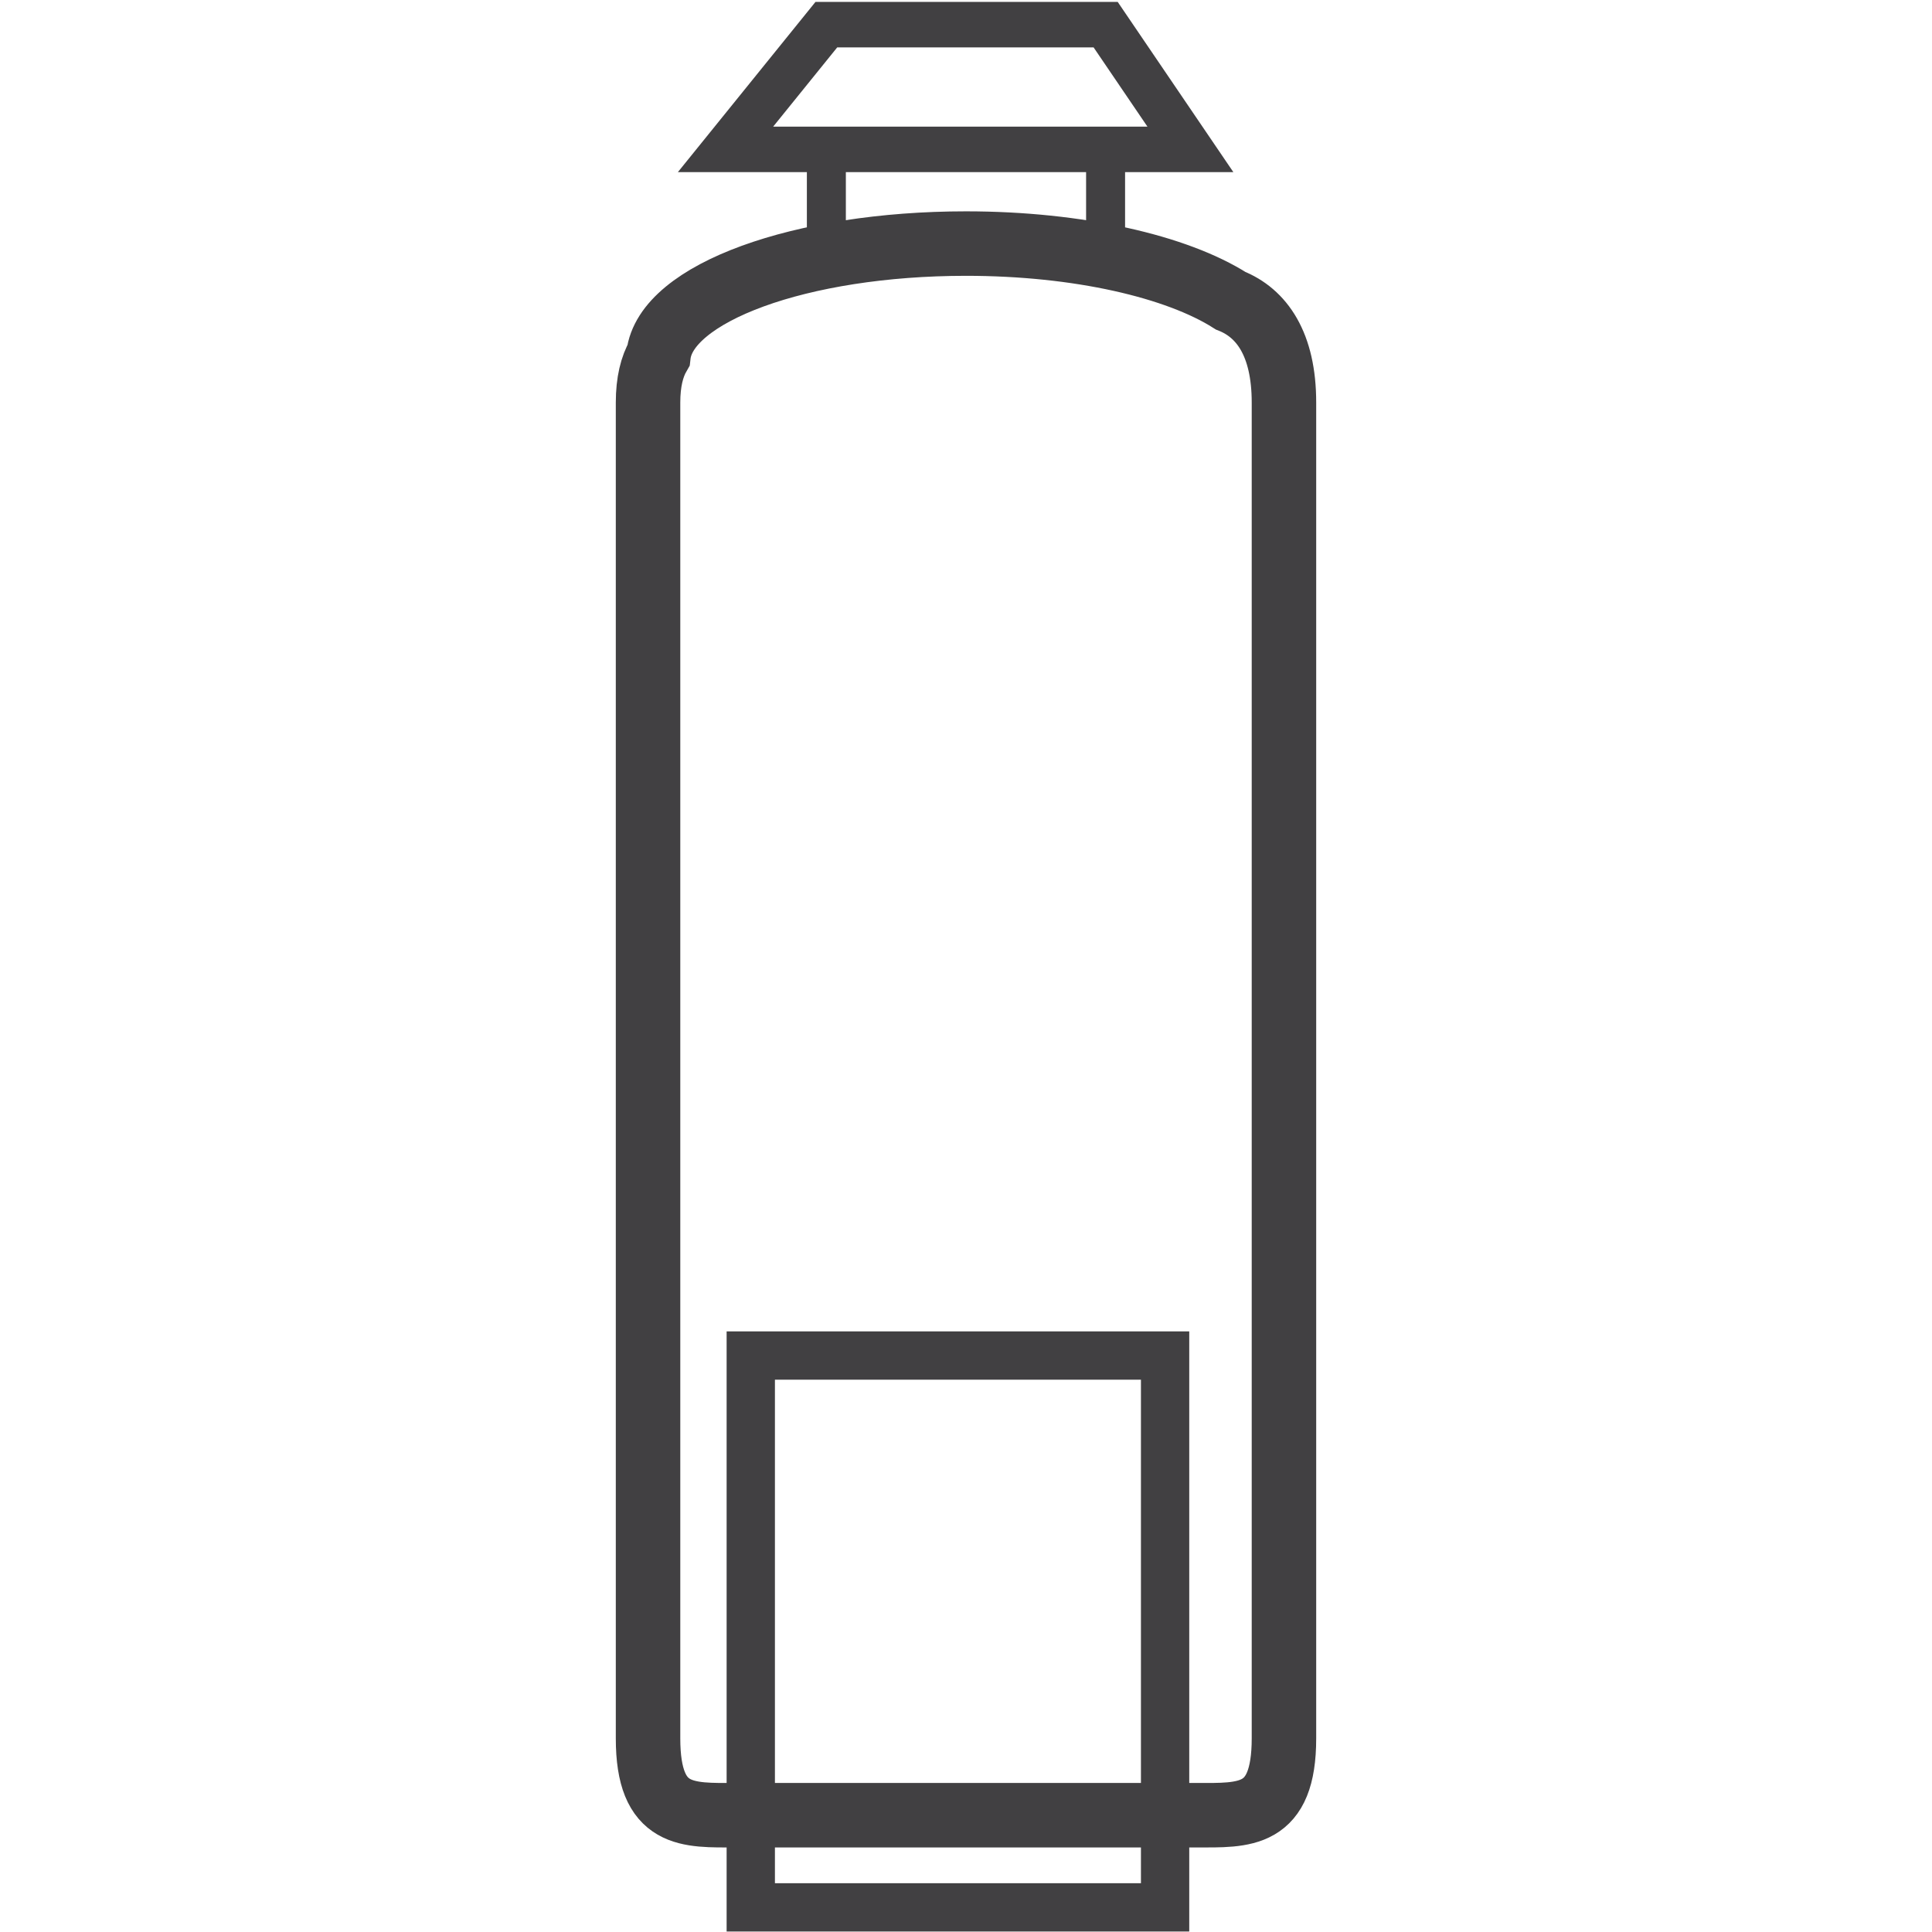 <?xml version="1.0" encoding="utf-8"?>
<!-- Generator: Adobe Illustrator 16.0.0, SVG Export Plug-In . SVG Version: 6.00 Build 0)  -->
<!DOCTYPE svg PUBLIC "-//W3C//DTD SVG 1.1//EN" "http://www.w3.org/Graphics/SVG/1.1/DTD/svg11.dtd">
<svg version="1.1" id="Layer_1" xmlns="http://www.w3.org/2000/svg" xmlns:xlink="http://www.w3.org/1999/xlink" x="0px" y="0px"
	 width="40px" height="40px" viewBox="0 0 40 40" enable-background="new 0 0 40 40" xml:space="preserve">
<g>
	<path fill="none" stroke="#414042" stroke-width="1.335" stroke-miterlimit="10" d="M15.24,37.582h9.52
		c1.008,0,1.823,0.063,1.823-1.593V8.334c0-1.213-0.463-1.853-1.104-2.108C24.366,5.519,22.332,5.043,20,5.043
		c-3.432,0-6.221,1.026-6.367,2.313c-0.135,0.234-0.216,0.55-0.216,0.979V35.99C13.417,37.646,14.232,37.582,15.24,37.582z"/>
	
		<rect x="17.109" y="3.072" fill="none" stroke="#414042" stroke-width="0.807" stroke-miterlimit="10" width="5.781" height="1.896"/>
	<polygon fill="none" stroke="#414042" stroke-width="0.942" stroke-miterlimit="10" points="24.646,3.093 15.021,3.093 
		17.109,0.51 22.891,0.51 	"/>
	<rect x="15.544" y="28.065" fill="none" stroke="#414042" stroke-miterlimit="10" width="8.578" height="11.425"/>
</g>
</svg>
